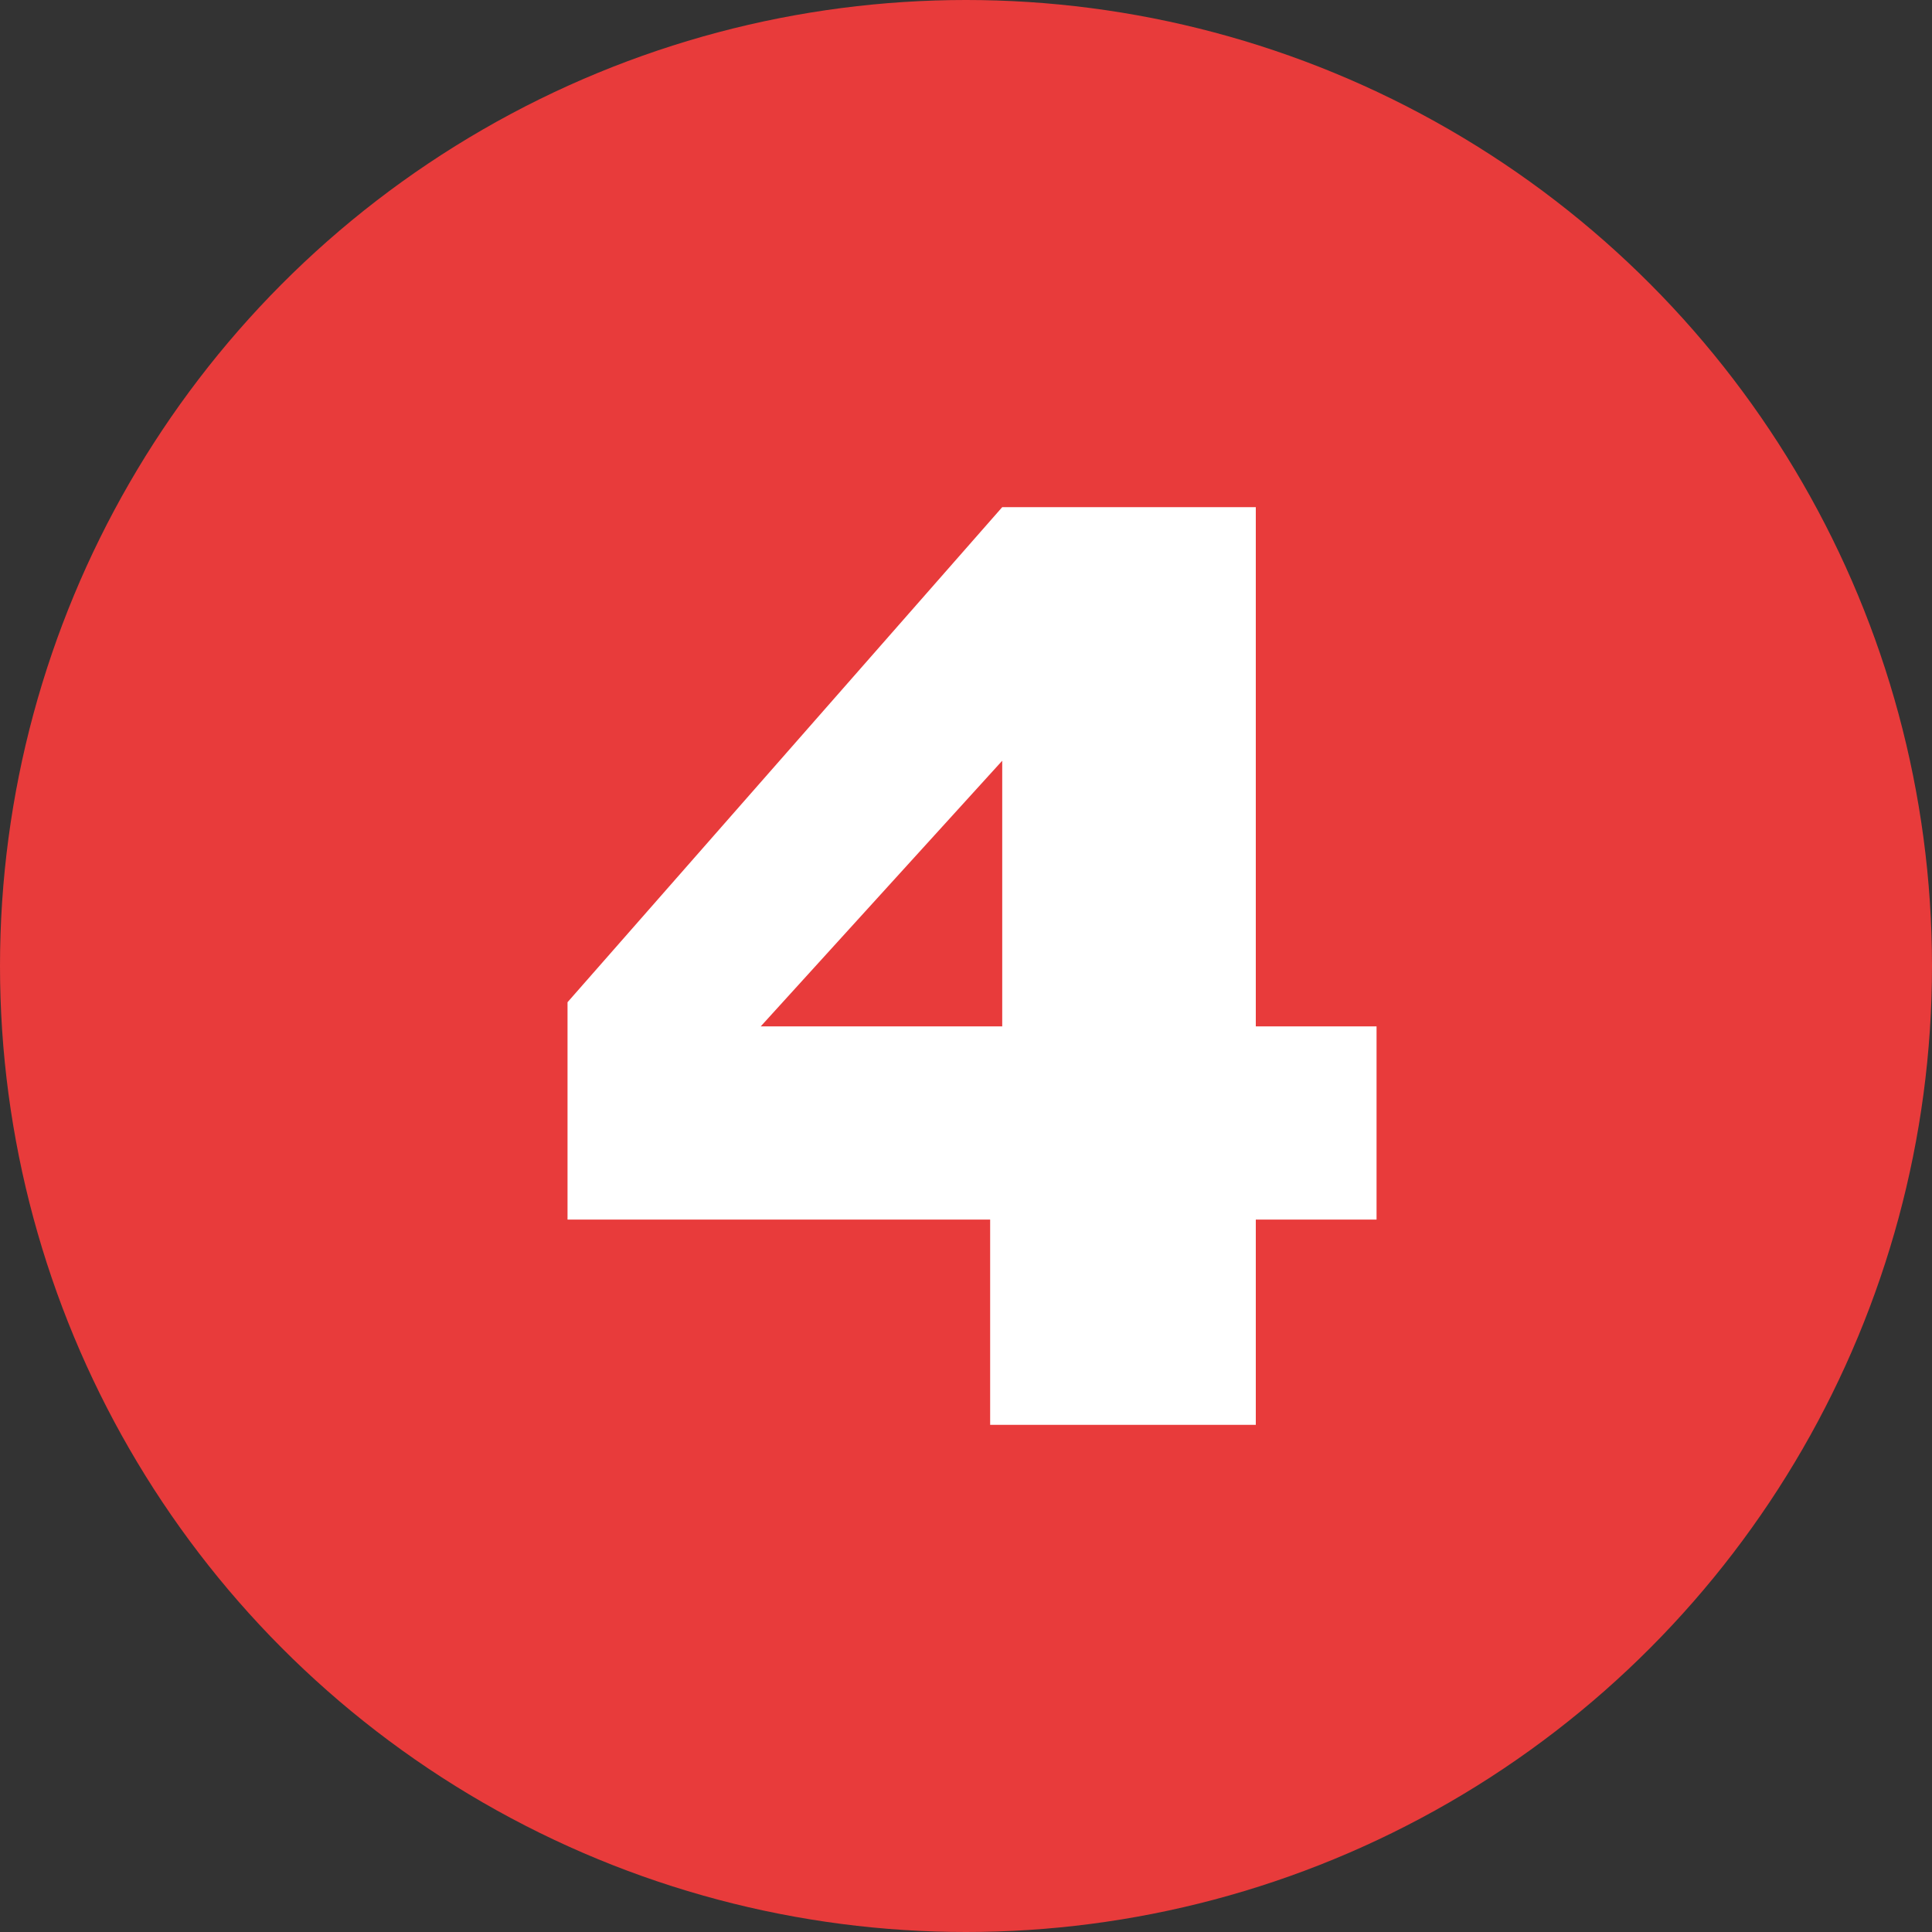 <?xml version="1.0" encoding="utf-8"?>
<!-- Generator: Adobe Illustrator 24.1.0, SVG Export Plug-In . SVG Version: 6.00 Build 0)  -->
<svg version="1.1" id="Layer_1" xmlns="http://www.w3.org/2000/svg" xmlns:xlink="http://www.w3.org/1999/xlink" x="0px" y="0px"
	 viewBox="0 0 16 16" style="enable-background:new 0 0 16 16;" xml:space="preserve">
<rect x="0" y="0" width="16" height="16" fill="#333333" stroke="none"/>
<style type="text/css">
	.st0{fill:#E83B3B;}
	.st1{fill:#FFFFFF;}
</style>
<circle class="st0" cx="8" cy="8" r="8"/>
<g>
	<path class="st1" d="M8.2,10.1H4.7V8.3l3.6-4.1h2.1v4.3h1v1.6h-1v1.7H8.2V10.1z M6.3,8.5h2V6.3h0L6.3,8.5L6.3,8.5z"/>
</g>
</svg>
